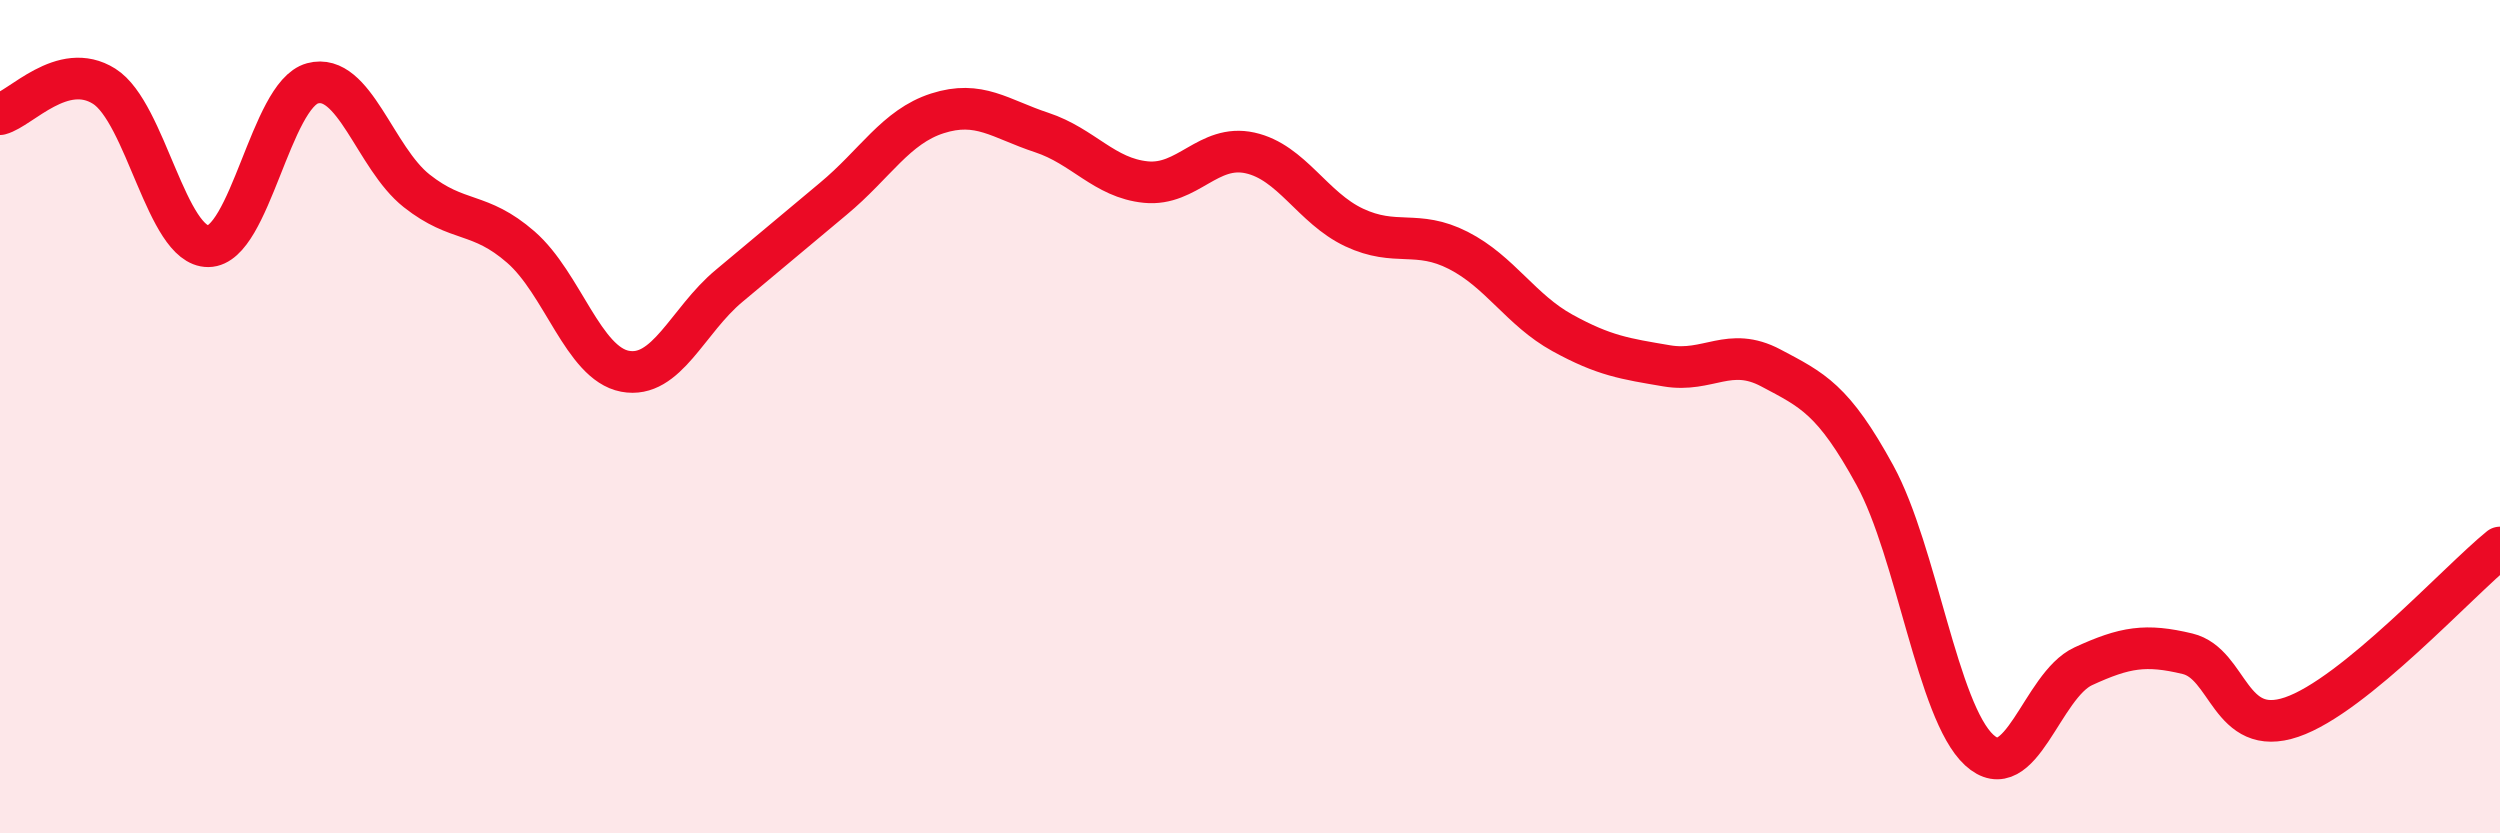 
    <svg width="60" height="20" viewBox="0 0 60 20" xmlns="http://www.w3.org/2000/svg">
      <path
        d="M 0,2.74 C 0.5,2.61 1.5,1.44 2.5,2.07 C 3.5,2.7 4,5.92 5,5.91 C 6,5.9 6.5,2.27 7.5,2 C 8.5,1.73 9,3.79 10,4.58 C 11,5.37 11.5,5.06 12.5,5.93 C 13.5,6.8 14,8.72 15,8.91 C 16,9.1 16.5,7.69 17.5,6.86 C 18.5,6.03 19,5.6 20,4.77 C 21,3.94 21.5,3.04 22.5,2.72 C 23.5,2.4 24,2.85 25,3.18 C 26,3.51 26.5,4.27 27.5,4.37 C 28.5,4.47 29,3.45 30,3.67 C 31,3.89 31.5,4.99 32.5,5.46 C 33.5,5.93 34,5.5 35,6.01 C 36,6.52 36.5,7.44 37.5,7.99 C 38.5,8.54 39,8.61 40,8.78 C 41,8.95 41.5,8.3 42.5,8.83 C 43.5,9.36 44,9.58 45,11.41 C 46,13.24 46.5,17.08 47.5,18 C 48.5,18.92 49,16.45 50,15.99 C 51,15.53 51.5,15.45 52.5,15.69 C 53.5,15.93 53.5,17.72 55,17.21 C 56.5,16.7 59,13.95 60,13.14L60 20L0 20Z"
        fill="#EB0A25"
        opacity="0.1"
        stroke-linecap="round"
        stroke-linejoin="round"
      />
      <path
        d="M 0,2.74 C 0.5,2.61 1.5,1.44 2.5,2.07 C 3.5,2.7 4,5.92 5,5.91 C 6,5.9 6.5,2.27 7.5,2 C 8.5,1.73 9,3.79 10,4.58 C 11,5.37 11.5,5.06 12.5,5.93 C 13.5,6.8 14,8.72 15,8.91 C 16,9.1 16.5,7.69 17.5,6.86 C 18.5,6.03 19,5.6 20,4.77 C 21,3.94 21.5,3.04 22.5,2.72 C 23.5,2.4 24,2.85 25,3.18 C 26,3.51 26.5,4.27 27.5,4.37 C 28.5,4.47 29,3.45 30,3.67 C 31,3.89 31.5,4.99 32.5,5.46 C 33.5,5.93 34,5.5 35,6.01 C 36,6.52 36.5,7.44 37.5,7.99 C 38.5,8.54 39,8.61 40,8.78 C 41,8.95 41.5,8.3 42.5,8.83 C 43.5,9.36 44,9.58 45,11.41 C 46,13.24 46.5,17.08 47.5,18 C 48.5,18.92 49,16.45 50,15.99 C 51,15.53 51.5,15.45 52.5,15.69 C 53.5,15.93 53.5,17.72 55,17.21 C 56.5,16.7 59,13.95 60,13.14"
        stroke="#EB0A25"
        stroke-width="1"
        fill="none"
        stroke-linecap="round"
        stroke-linejoin="round"
      />
    </svg>
  